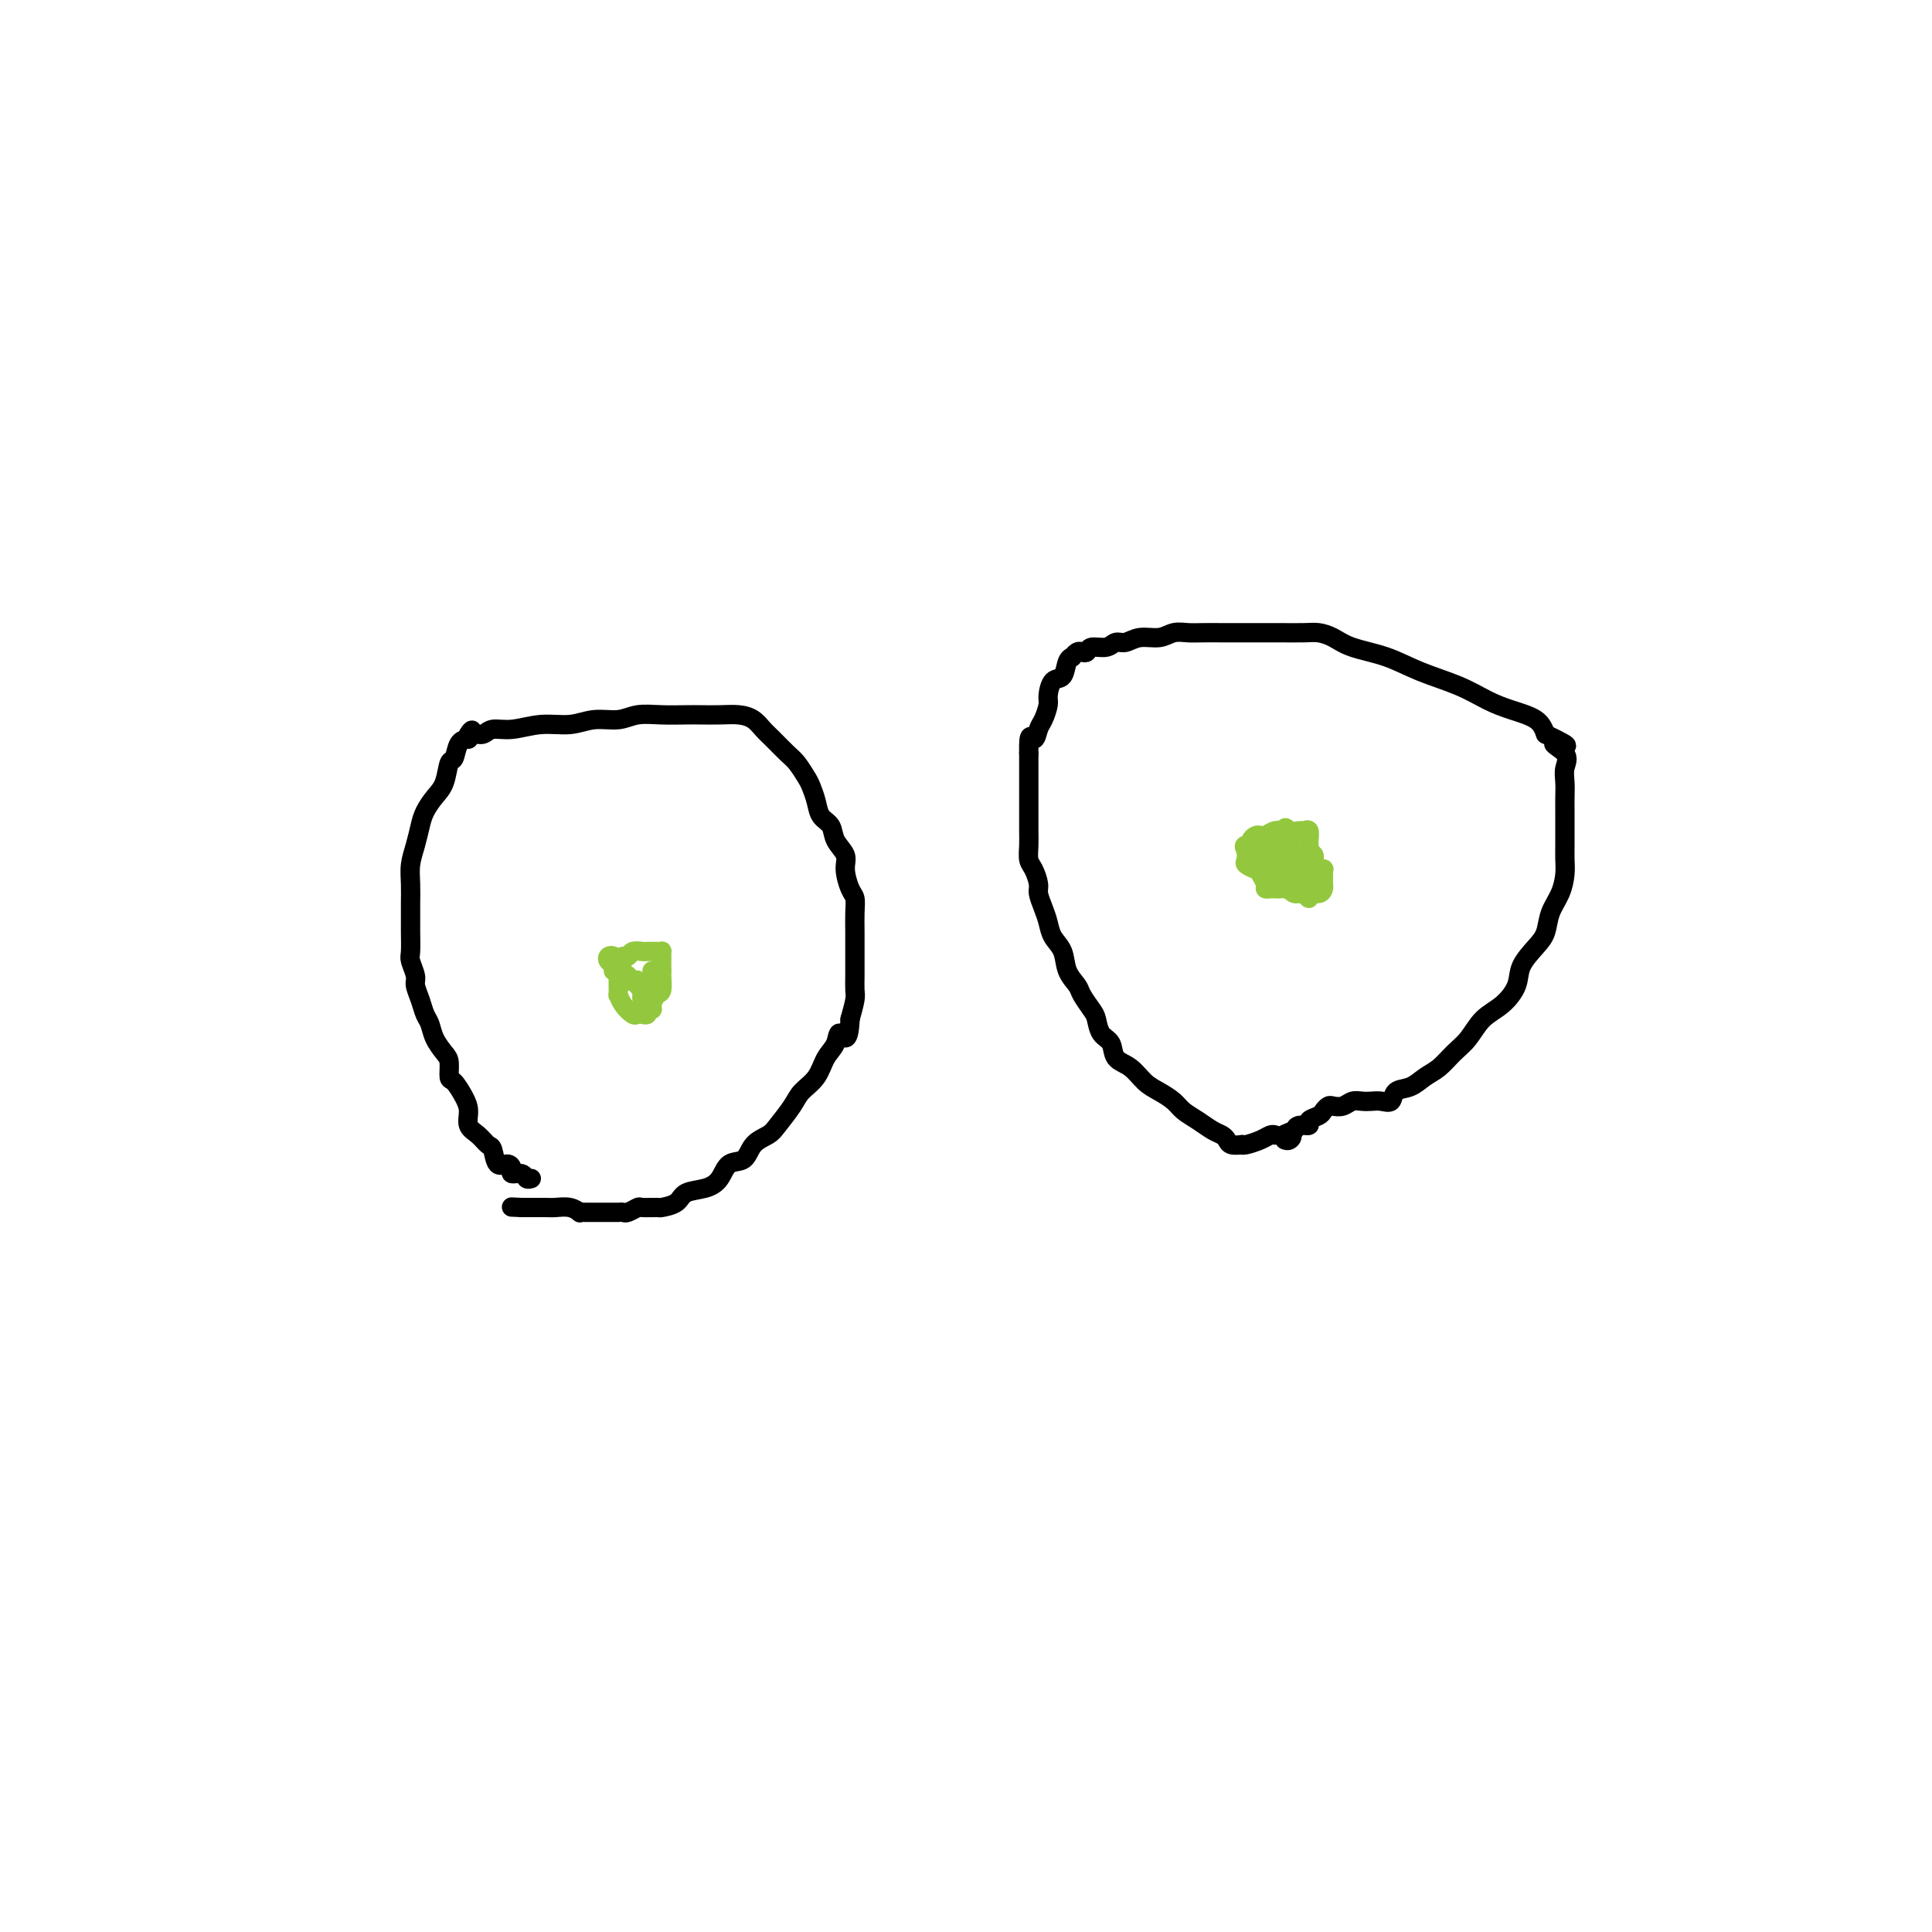 <svg viewBox='0 0 400 400' version='1.1' xmlns='http://www.w3.org/2000/svg' xmlns:xlink='http://www.w3.org/1999/xlink'><g fill='none' stroke='#000000' stroke-width='4' stroke-linecap='round' stroke-linejoin='round'><path d='M110,244c-0.371,0.119 -0.742,0.238 -1,0c-0.258,-0.238 -0.401,-0.831 -1,-1c-0.599,-0.169 -1.652,0.088 -2,0c-0.348,-0.088 0.010,-0.519 0,-1c-0.010,-0.481 -0.386,-1.011 -1,-1c-0.614,0.011 -1.464,0.562 -2,0c-0.536,-0.562 -0.756,-2.237 -1,-3c-0.244,-0.763 -0.512,-0.616 -1,-1c-0.488,-0.384 -1.195,-1.301 -2,-2c-0.805,-0.699 -1.708,-1.179 -2,-2c-0.292,-0.821 0.027,-1.981 0,-3c-0.027,-1.019 -0.402,-1.896 -1,-3c-0.598,-1.104 -1.421,-2.434 -2,-3c-0.579,-0.566 -0.915,-0.368 -1,-1c-0.085,-0.632 0.079,-2.094 0,-3c-0.079,-0.906 -0.402,-1.257 -1,-2c-0.598,-0.743 -1.471,-1.880 -2,-3c-0.529,-1.120 -0.715,-2.224 -1,-3c-0.285,-0.776 -0.669,-1.223 -1,-2c-0.331,-0.777 -0.611,-1.883 -1,-3c-0.389,-1.117 -0.889,-2.245 -1,-3c-0.111,-0.755 0.166,-1.136 0,-2c-0.166,-0.864 -0.777,-2.212 -1,-3c-0.223,-0.788 -0.060,-1.018 0,-2c0.060,-0.982 0.015,-2.716 0,-4c-0.015,-1.284 -0.001,-2.117 0,-3c0.001,-0.883 -0.011,-1.815 0,-3c0.011,-1.185 0.044,-2.624 0,-4c-0.044,-1.376 -0.164,-2.690 0,-4c0.164,-1.310 0.611,-2.617 1,-4c0.389,-1.383 0.720,-2.840 1,-4c0.280,-1.160 0.509,-2.021 1,-3c0.491,-0.979 1.244,-2.077 2,-3c0.756,-0.923 1.515,-1.673 2,-3c0.485,-1.327 0.697,-3.232 1,-4c0.303,-0.768 0.697,-0.399 1,-1c0.303,-0.601 0.515,-2.172 1,-3c0.485,-0.828 1.242,-0.914 2,-1'/><path d='M97,153c1.513,-3.006 0.297,-1.522 0,-1c-0.297,0.522 0.327,0.083 1,0c0.673,-0.083 1.397,0.189 2,0c0.603,-0.189 1.087,-0.839 2,-1c0.913,-0.161 2.257,0.168 4,0c1.743,-0.168 3.886,-0.833 6,-1c2.114,-0.167 4.199,0.166 6,0c1.801,-0.166 3.319,-0.829 5,-1c1.681,-0.171 3.527,0.150 5,0c1.473,-0.150 2.574,-0.772 4,-1c1.426,-0.228 3.175,-0.062 5,0c1.825,0.062 3.724,0.019 5,0c1.276,-0.019 1.928,-0.013 3,0c1.072,0.013 2.565,0.033 4,0c1.435,-0.033 2.811,-0.118 4,0c1.189,0.118 2.191,0.439 3,1c0.809,0.561 1.425,1.362 2,2c0.575,0.638 1.110,1.115 2,2c0.890,0.885 2.137,2.179 3,3c0.863,0.821 1.343,1.168 2,2c0.657,0.832 1.489,2.147 2,3c0.511,0.853 0.699,1.242 1,2c0.301,0.758 0.715,1.883 1,3c0.285,1.117 0.440,2.226 1,3c0.560,0.774 1.526,1.212 2,2c0.474,0.788 0.456,1.926 1,3c0.544,1.074 1.648,2.086 2,3c0.352,0.914 -0.049,1.732 0,3c0.049,1.268 0.549,2.987 1,4c0.451,1.013 0.853,1.319 1,2c0.147,0.681 0.039,1.736 0,3c-0.039,1.264 -0.011,2.737 0,4c0.011,1.263 0.004,2.315 0,3c-0.004,0.685 -0.004,1.004 0,2c0.004,0.996 0.011,2.669 0,4c-0.011,1.331 -0.042,2.320 0,3c0.042,0.680 0.155,1.051 0,2c-0.155,0.949 -0.577,2.474 -1,4'/><path d='M176,211c-0.265,5.852 -1.426,3.483 -2,3c-0.574,-0.483 -0.561,0.922 -1,2c-0.439,1.078 -1.329,1.829 -2,3c-0.671,1.171 -1.123,2.761 -2,4c-0.877,1.239 -2.178,2.126 -3,3c-0.822,0.874 -1.164,1.734 -2,3c-0.836,1.266 -2.167,2.939 -3,4c-0.833,1.061 -1.167,1.509 -2,2c-0.833,0.491 -2.164,1.025 -3,2c-0.836,0.975 -1.176,2.393 -2,3c-0.824,0.607 -2.130,0.404 -3,1c-0.870,0.596 -1.302,1.992 -2,3c-0.698,1.008 -1.662,1.629 -3,2c-1.338,0.371 -3.049,0.492 -4,1c-0.951,0.508 -1.143,1.403 -2,2c-0.857,0.597 -2.380,0.896 -3,1c-0.620,0.104 -0.337,0.014 -1,0c-0.663,-0.014 -2.272,0.049 -3,0c-0.728,-0.049 -0.575,-0.209 -1,0c-0.425,0.209 -1.427,0.788 -2,1c-0.573,0.212 -0.717,0.057 -1,0c-0.283,-0.057 -0.706,-0.015 -1,0c-0.294,0.015 -0.460,0.004 -1,0c-0.540,-0.004 -1.454,-0.001 -2,0c-0.546,0.001 -0.725,0.000 -1,0c-0.275,-0.000 -0.647,0.001 -1,0c-0.353,-0.001 -0.688,-0.004 -1,0c-0.312,0.004 -0.601,0.015 -1,0c-0.399,-0.015 -0.908,-0.057 -1,0c-0.092,0.057 0.232,0.211 0,0c-0.232,-0.211 -1.021,-0.789 -2,-1c-0.979,-0.211 -2.147,-0.057 -3,0c-0.853,0.057 -1.392,0.015 -2,0c-0.608,-0.015 -1.287,-0.004 -2,0c-0.713,0.004 -1.461,0.001 -2,0c-0.539,-0.001 -0.868,-0.000 -1,0c-0.132,0.000 -0.066,0.000 0,0'/><path d='M108,250c-3.667,-0.167 -1.833,-0.083 0,0'/><path d='M264,235c-0.278,-0.083 -0.556,-0.166 -1,0c-0.444,0.166 -1.054,0.581 -2,1c-0.946,0.419 -2.228,0.841 -3,1c-0.772,0.159 -1.032,0.053 -1,0c0.032,-0.053 0.357,-0.055 0,0c-0.357,0.055 -1.397,0.166 -2,0c-0.603,-0.166 -0.770,-0.611 -1,-1c-0.230,-0.389 -0.522,-0.723 -1,-1c-0.478,-0.277 -1.142,-0.497 -2,-1c-0.858,-0.503 -1.909,-1.288 -3,-2c-1.091,-0.712 -2.220,-1.349 -3,-2c-0.780,-0.651 -1.211,-1.314 -2,-2c-0.789,-0.686 -1.937,-1.395 -3,-2c-1.063,-0.605 -2.043,-1.105 -3,-2c-0.957,-0.895 -1.892,-2.183 -3,-3c-1.108,-0.817 -2.390,-1.162 -3,-2c-0.610,-0.838 -0.549,-2.168 -1,-3c-0.451,-0.832 -1.415,-1.167 -2,-2c-0.585,-0.833 -0.791,-2.164 -1,-3c-0.209,-0.836 -0.422,-1.175 -1,-2c-0.578,-0.825 -1.521,-2.135 -2,-3c-0.479,-0.865 -0.496,-1.284 -1,-2c-0.504,-0.716 -1.497,-1.727 -2,-3c-0.503,-1.273 -0.517,-2.806 -1,-4c-0.483,-1.194 -1.435,-2.048 -2,-3c-0.565,-0.952 -0.743,-2.002 -1,-3c-0.257,-0.998 -0.595,-1.943 -1,-3c-0.405,-1.057 -0.879,-2.225 -1,-3c-0.121,-0.775 0.111,-1.156 0,-2c-0.111,-0.844 -0.566,-2.151 -1,-3c-0.434,-0.849 -0.848,-1.242 -1,-2c-0.152,-0.758 -0.041,-1.883 0,-3c0.041,-1.117 0.011,-2.227 0,-3c-0.011,-0.773 -0.003,-1.208 0,-2c0.003,-0.792 0.001,-1.942 0,-3c-0.001,-1.058 -0.000,-2.026 0,-3c0.000,-0.974 0.000,-1.955 0,-3c-0.000,-1.045 -0.000,-2.156 0,-3c0.000,-0.844 0.000,-1.422 0,-2'/><path d='M213,156c-0.132,-5.065 0.539,-3.229 1,-3c0.461,0.229 0.714,-1.151 1,-2c0.286,-0.849 0.605,-1.167 1,-2c0.395,-0.833 0.865,-2.181 1,-3c0.135,-0.819 -0.065,-1.109 0,-2c0.065,-0.891 0.395,-2.381 1,-3c0.605,-0.619 1.486,-0.366 2,-1c0.514,-0.634 0.662,-2.156 1,-3c0.338,-0.844 0.864,-1.010 1,-1c0.136,0.010 -0.120,0.195 0,0c0.120,-0.195 0.616,-0.769 1,-1c0.384,-0.231 0.655,-0.119 1,0c0.345,0.119 0.763,0.243 1,0c0.237,-0.243 0.292,-0.854 1,-1c0.708,-0.146 2.069,0.172 3,0c0.931,-0.172 1.431,-0.834 2,-1c0.569,-0.166 1.205,0.166 2,0c0.795,-0.166 1.748,-0.829 3,-1c1.252,-0.171 2.802,0.150 4,0c1.198,-0.150 2.042,-0.772 3,-1c0.958,-0.228 2.028,-0.061 3,0c0.972,0.061 1.846,0.016 3,0c1.154,-0.016 2.589,-0.004 4,0c1.411,0.004 2.797,0.001 4,0c1.203,-0.001 2.222,-0.001 3,0c0.778,0.001 1.313,0.002 2,0c0.687,-0.002 1.524,-0.009 3,0c1.476,0.009 3.590,0.032 5,0c1.410,-0.032 2.117,-0.119 3,0c0.883,0.119 1.943,0.443 3,1c1.057,0.557 2.113,1.346 4,2c1.887,0.654 4.607,1.172 7,2c2.393,0.828 4.458,1.964 7,3c2.542,1.036 5.560,1.971 8,3c2.440,1.029 4.304,2.152 6,3c1.696,0.848 3.226,1.421 5,2c1.774,0.579 3.793,1.166 5,2c1.207,0.834 1.604,1.917 2,3'/><path d='M320,152c7.603,3.619 3.109,2.166 2,2c-1.109,-0.166 1.167,0.956 2,2c0.833,1.044 0.223,2.011 0,3c-0.223,0.989 -0.060,2.001 0,3c0.060,0.999 0.016,1.986 0,3c-0.016,1.014 -0.004,2.056 0,3c0.004,0.944 -0.001,1.792 0,3c0.001,1.208 0.007,2.776 0,4c-0.007,1.224 -0.029,2.102 0,3c0.029,0.898 0.108,1.814 0,3c-0.108,1.186 -0.404,2.641 -1,4c-0.596,1.359 -1.492,2.621 -2,4c-0.508,1.379 -0.627,2.876 -1,4c-0.373,1.124 -0.999,1.874 -2,3c-1.001,1.126 -2.379,2.626 -3,4c-0.621,1.374 -0.487,2.622 -1,4c-0.513,1.378 -1.673,2.887 -3,4c-1.327,1.113 -2.820,1.831 -4,3c-1.180,1.169 -2.048,2.790 -3,4c-0.952,1.210 -1.989,2.011 -3,3c-1.011,0.989 -1.996,2.167 -3,3c-1.004,0.833 -2.026,1.319 -3,2c-0.974,0.681 -1.899,1.555 -3,2c-1.101,0.445 -2.378,0.459 -3,1c-0.622,0.541 -0.589,1.608 -1,2c-0.411,0.392 -1.265,0.109 -2,0c-0.735,-0.109 -1.353,-0.043 -2,0c-0.647,0.043 -1.325,0.063 -2,0c-0.675,-0.063 -1.347,-0.210 -2,0c-0.653,0.210 -1.287,0.777 -2,1c-0.713,0.223 -1.506,0.101 -2,0c-0.494,-0.101 -0.691,-0.181 -1,0c-0.309,0.181 -0.730,0.622 -1,1c-0.270,0.378 -0.387,0.692 -1,1c-0.613,0.308 -1.721,0.608 -2,1c-0.279,0.392 0.271,0.875 0,1c-0.271,0.125 -1.363,-0.107 -2,0c-0.637,0.107 -0.818,0.554 -1,1'/><path d='M268,234c-3.955,1.558 -1.844,0.954 -1,1c0.844,0.046 0.419,0.743 0,1c-0.419,0.257 -0.834,0.073 -1,0c-0.166,-0.073 -0.083,-0.037 0,0'/></g>
<g fill='none' stroke='#93C83E' stroke-width='4' stroke-linecap='round' stroke-linejoin='round'><path d='M267,175c-0.446,0.053 -0.893,0.105 -1,0c-0.107,-0.105 0.125,-0.368 0,0c-0.125,0.368 -0.607,1.366 -1,2c-0.393,0.634 -0.698,0.903 -1,1c-0.302,0.097 -0.603,0.023 -1,0c-0.397,-0.023 -0.891,0.005 -1,0c-0.109,-0.005 0.167,-0.044 0,0c-0.167,0.044 -0.776,0.170 -1,0c-0.224,-0.170 -0.061,-0.638 0,-1c0.061,-0.362 0.020,-0.619 0,-1c-0.020,-0.381 -0.019,-0.887 0,-1c0.019,-0.113 0.057,0.165 0,0c-0.057,-0.165 -0.208,-0.775 0,-1c0.208,-0.225 0.774,-0.064 1,0c0.226,0.064 0.113,0.032 0,0'/><path d='M262,174c-0.048,-0.844 -0.167,-0.956 0,-1c0.167,-0.044 0.619,-0.022 1,0c0.381,0.022 0.691,0.044 1,0c0.309,-0.044 0.619,-0.152 1,0c0.381,0.152 0.834,0.566 1,1c0.166,0.434 0.044,0.890 0,1c-0.044,0.110 -0.012,-0.126 0,0c0.012,0.126 0.003,0.612 0,1c-0.003,0.388 -0.001,0.677 0,1c0.001,0.323 0.001,0.679 0,1c-0.001,0.321 -0.002,0.608 0,1c0.002,0.392 0.008,0.891 0,1c-0.008,0.109 -0.029,-0.171 0,0c0.029,0.171 0.110,0.792 0,1c-0.110,0.208 -0.409,0.004 -1,0c-0.591,-0.004 -1.472,0.192 -2,0c-0.528,-0.192 -0.702,-0.772 -1,-1c-0.298,-0.228 -0.721,-0.105 -1,0c-0.279,0.105 -0.415,0.193 -1,0c-0.585,-0.193 -1.619,-0.667 -2,-1c-0.381,-0.333 -0.109,-0.524 0,-1c0.109,-0.476 0.054,-1.238 0,-2'/><path d='M258,176c-0.756,-0.997 -0.147,-0.989 0,-1c0.147,-0.011 -0.168,-0.042 0,0c0.168,0.042 0.818,0.156 1,0c0.182,-0.156 -0.103,-0.581 0,-1c0.103,-0.419 0.595,-0.830 1,-1c0.405,-0.170 0.722,-0.099 1,0c0.278,0.099 0.518,0.226 1,0c0.482,-0.226 1.205,-0.803 2,-1c0.795,-0.197 1.662,-0.012 2,0c0.338,0.012 0.146,-0.149 0,0c-0.146,0.149 -0.246,0.607 0,1c0.246,0.393 0.836,0.722 1,1c0.164,0.278 -0.100,0.504 0,1c0.100,0.496 0.563,1.260 1,2c0.437,0.740 0.849,1.455 1,2c0.151,0.545 0.041,0.921 0,1c-0.041,0.079 -0.014,-0.137 0,0c0.014,0.137 0.015,0.629 0,1c-0.015,0.371 -0.045,0.621 0,1c0.045,0.379 0.167,0.886 0,1c-0.167,0.114 -0.622,-0.166 -1,0c-0.378,0.166 -0.678,0.776 -1,1c-0.322,0.224 -0.665,0.060 -1,0c-0.335,-0.060 -0.663,-0.018 -1,0c-0.337,0.018 -0.682,0.012 -1,0c-0.318,-0.012 -0.607,-0.030 -1,0c-0.393,0.030 -0.890,0.107 -1,0c-0.110,-0.107 0.166,-0.400 0,-1c-0.166,-0.600 -0.776,-1.508 -1,-2c-0.224,-0.492 -0.064,-0.569 0,-1c0.064,-0.431 0.032,-1.215 0,-2'/><path d='M261,178c-0.292,-1.608 -0.023,-2.627 0,-3c0.023,-0.373 -0.201,-0.100 0,0c0.201,0.100 0.827,0.027 1,0c0.173,-0.027 -0.108,-0.009 0,0c0.108,0.009 0.604,0.009 1,0c0.396,-0.009 0.694,-0.028 1,0c0.306,0.028 0.622,0.101 1,0c0.378,-0.101 0.818,-0.377 1,0c0.182,0.377 0.105,1.407 0,2c-0.105,0.593 -0.239,0.747 0,1c0.239,0.253 0.852,0.604 1,1c0.148,0.396 -0.170,0.838 0,1c0.170,0.162 0.826,0.045 1,0c0.174,-0.045 -0.135,-0.019 0,0c0.135,0.019 0.713,0.032 1,0c0.287,-0.032 0.283,-0.107 0,0c-0.283,0.107 -0.846,0.397 -1,0c-0.154,-0.397 0.102,-1.483 0,-2c-0.102,-0.517 -0.563,-0.467 -1,-1c-0.437,-0.533 -0.849,-1.648 -1,-2c-0.151,-0.352 -0.040,0.060 0,0c0.040,-0.060 0.011,-0.593 0,-1c-0.011,-0.407 -0.003,-0.688 0,-1c0.003,-0.312 0.002,-0.656 0,-1'/><path d='M266,172c-0.038,-1.236 0.368,-0.325 1,0c0.632,0.325 1.490,0.063 2,0c0.510,-0.063 0.673,0.073 1,0c0.327,-0.073 0.819,-0.356 1,0c0.181,0.356 0.052,1.352 0,2c-0.052,0.648 -0.028,0.947 0,1c0.028,0.053 0.060,-0.141 0,0c-0.060,0.141 -0.212,0.616 0,1c0.212,0.384 0.789,0.676 1,1c0.211,0.324 0.056,0.678 0,1c-0.056,0.322 -0.014,0.611 0,1c0.014,0.389 -0.000,0.877 0,1c0.000,0.123 0.015,-0.121 0,0c-0.015,0.121 -0.061,0.606 0,1c0.061,0.394 0.227,0.698 0,1c-0.227,0.302 -0.849,0.603 -1,1c-0.151,0.397 0.167,0.892 0,1c-0.167,0.108 -0.819,-0.169 -1,0c-0.181,0.169 0.109,0.786 0,1c-0.109,0.214 -0.617,0.025 -1,0c-0.383,-0.025 -0.642,0.113 -1,0c-0.358,-0.113 -0.814,-0.479 -1,-1c-0.186,-0.521 -0.102,-1.197 0,-2c0.102,-0.803 0.223,-1.732 0,-2c-0.223,-0.268 -0.790,0.124 -1,0c-0.210,-0.124 -0.065,-0.765 0,-1c0.065,-0.235 0.048,-0.064 0,0c-0.048,0.064 -0.129,0.020 0,0c0.129,-0.020 0.468,-0.016 1,0c0.532,0.016 1.259,0.043 2,0c0.741,-0.043 1.498,-0.155 2,0c0.502,0.155 0.751,0.578 1,1'/><path d='M272,180c1.094,0.151 0.829,0.029 1,0c0.171,-0.029 0.778,0.034 1,0c0.222,-0.034 0.060,-0.164 0,0c-0.060,0.164 -0.018,0.622 0,1c0.018,0.378 0.011,0.674 0,1c-0.011,0.326 -0.027,0.680 0,1c0.027,0.320 0.095,0.604 0,1c-0.095,0.396 -0.354,0.903 -1,1c-0.646,0.097 -1.678,-0.214 -2,0c-0.322,0.214 0.067,0.955 0,1c-0.067,0.045 -0.591,-0.607 -1,-1c-0.409,-0.393 -0.702,-0.528 -1,-1c-0.298,-0.472 -0.602,-1.280 -1,-2c-0.398,-0.720 -0.891,-1.353 -1,-2c-0.109,-0.647 0.167,-1.309 0,-2c-0.167,-0.691 -0.777,-1.412 -1,-2c-0.223,-0.588 -0.060,-1.044 0,-1c0.060,0.044 0.016,0.589 0,1c-0.016,0.411 -0.004,0.687 0,1c0.004,0.313 0.001,0.661 0,1c-0.001,0.339 -0.000,0.668 0,1c0.000,0.332 0.000,0.666 0,1c-0.000,0.334 -0.000,0.667 0,1'/><path d='M266,181c-0.444,1.156 -1.556,1.044 -2,1c-0.444,-0.044 -0.222,-0.022 0,0'/><path d='M129,199c-0.098,-0.453 -0.196,-0.906 0,-1c0.196,-0.094 0.686,0.171 1,0c0.314,-0.171 0.452,-0.778 1,-1c0.548,-0.222 1.506,-0.060 2,0c0.494,0.060 0.525,0.019 1,0c0.475,-0.019 1.395,-0.016 2,0c0.605,0.016 0.894,0.045 1,0c0.106,-0.045 0.028,-0.165 0,0c-0.028,0.165 -0.007,0.615 0,1c0.007,0.385 -0.001,0.704 0,1c0.001,0.296 0.010,0.569 0,1c-0.010,0.431 -0.040,1.020 0,2c0.040,0.980 0.150,2.353 0,3c-0.150,0.647 -0.561,0.570 -1,1c-0.439,0.430 -0.906,1.369 -1,2c-0.094,0.631 0.186,0.954 0,1c-0.186,0.046 -0.838,-0.184 -1,0c-0.162,0.184 0.165,0.783 0,1c-0.165,0.217 -0.821,0.053 -1,0c-0.179,-0.053 0.120,0.006 0,0c-0.120,-0.006 -0.659,-0.077 -1,0c-0.341,0.077 -0.484,0.302 -1,0c-0.516,-0.302 -1.406,-1.131 -2,-2c-0.594,-0.869 -0.891,-1.779 -1,-2c-0.109,-0.221 -0.029,0.248 0,0c0.029,-0.248 0.008,-1.214 0,-2c-0.008,-0.786 -0.004,-1.393 0,-2'/><path d='M128,202c-1.015,-1.416 -1.053,-0.954 -1,-1c0.053,-0.046 0.195,-0.598 0,-1c-0.195,-0.402 -0.728,-0.655 -1,-1c-0.272,-0.345 -0.283,-0.783 0,-1c0.283,-0.217 0.860,-0.212 1,0c0.140,0.212 -0.156,0.631 0,1c0.156,0.369 0.764,0.686 1,1c0.236,0.314 0.101,0.624 0,1c-0.101,0.376 -0.168,0.819 0,1c0.168,0.181 0.571,0.100 1,0c0.429,-0.100 0.885,-0.219 1,0c0.115,0.219 -0.110,0.777 0,1c0.110,0.223 0.555,0.111 1,0c0.445,-0.111 0.889,-0.222 1,0c0.111,0.222 -0.111,0.778 0,1c0.111,0.222 0.556,0.111 1,0'/><path d='M133,204c1.084,0.935 0.295,0.773 0,1c-0.295,0.227 -0.094,0.842 0,1c0.094,0.158 0.081,-0.140 0,0c-0.081,0.140 -0.232,0.719 0,1c0.232,0.281 0.846,0.265 1,0c0.154,-0.265 -0.151,-0.778 0,-1c0.151,-0.222 0.757,-0.153 1,0c0.243,0.153 0.122,0.391 0,0c-0.122,-0.391 -0.246,-1.411 0,-2c0.246,-0.589 0.861,-0.746 1,-1c0.139,-0.254 -0.200,-0.604 0,-1c0.200,-0.396 0.938,-0.837 1,-1c0.062,-0.163 -0.554,-0.046 -1,0c-0.446,0.046 -0.723,0.023 -1,0'/></g>
</svg>